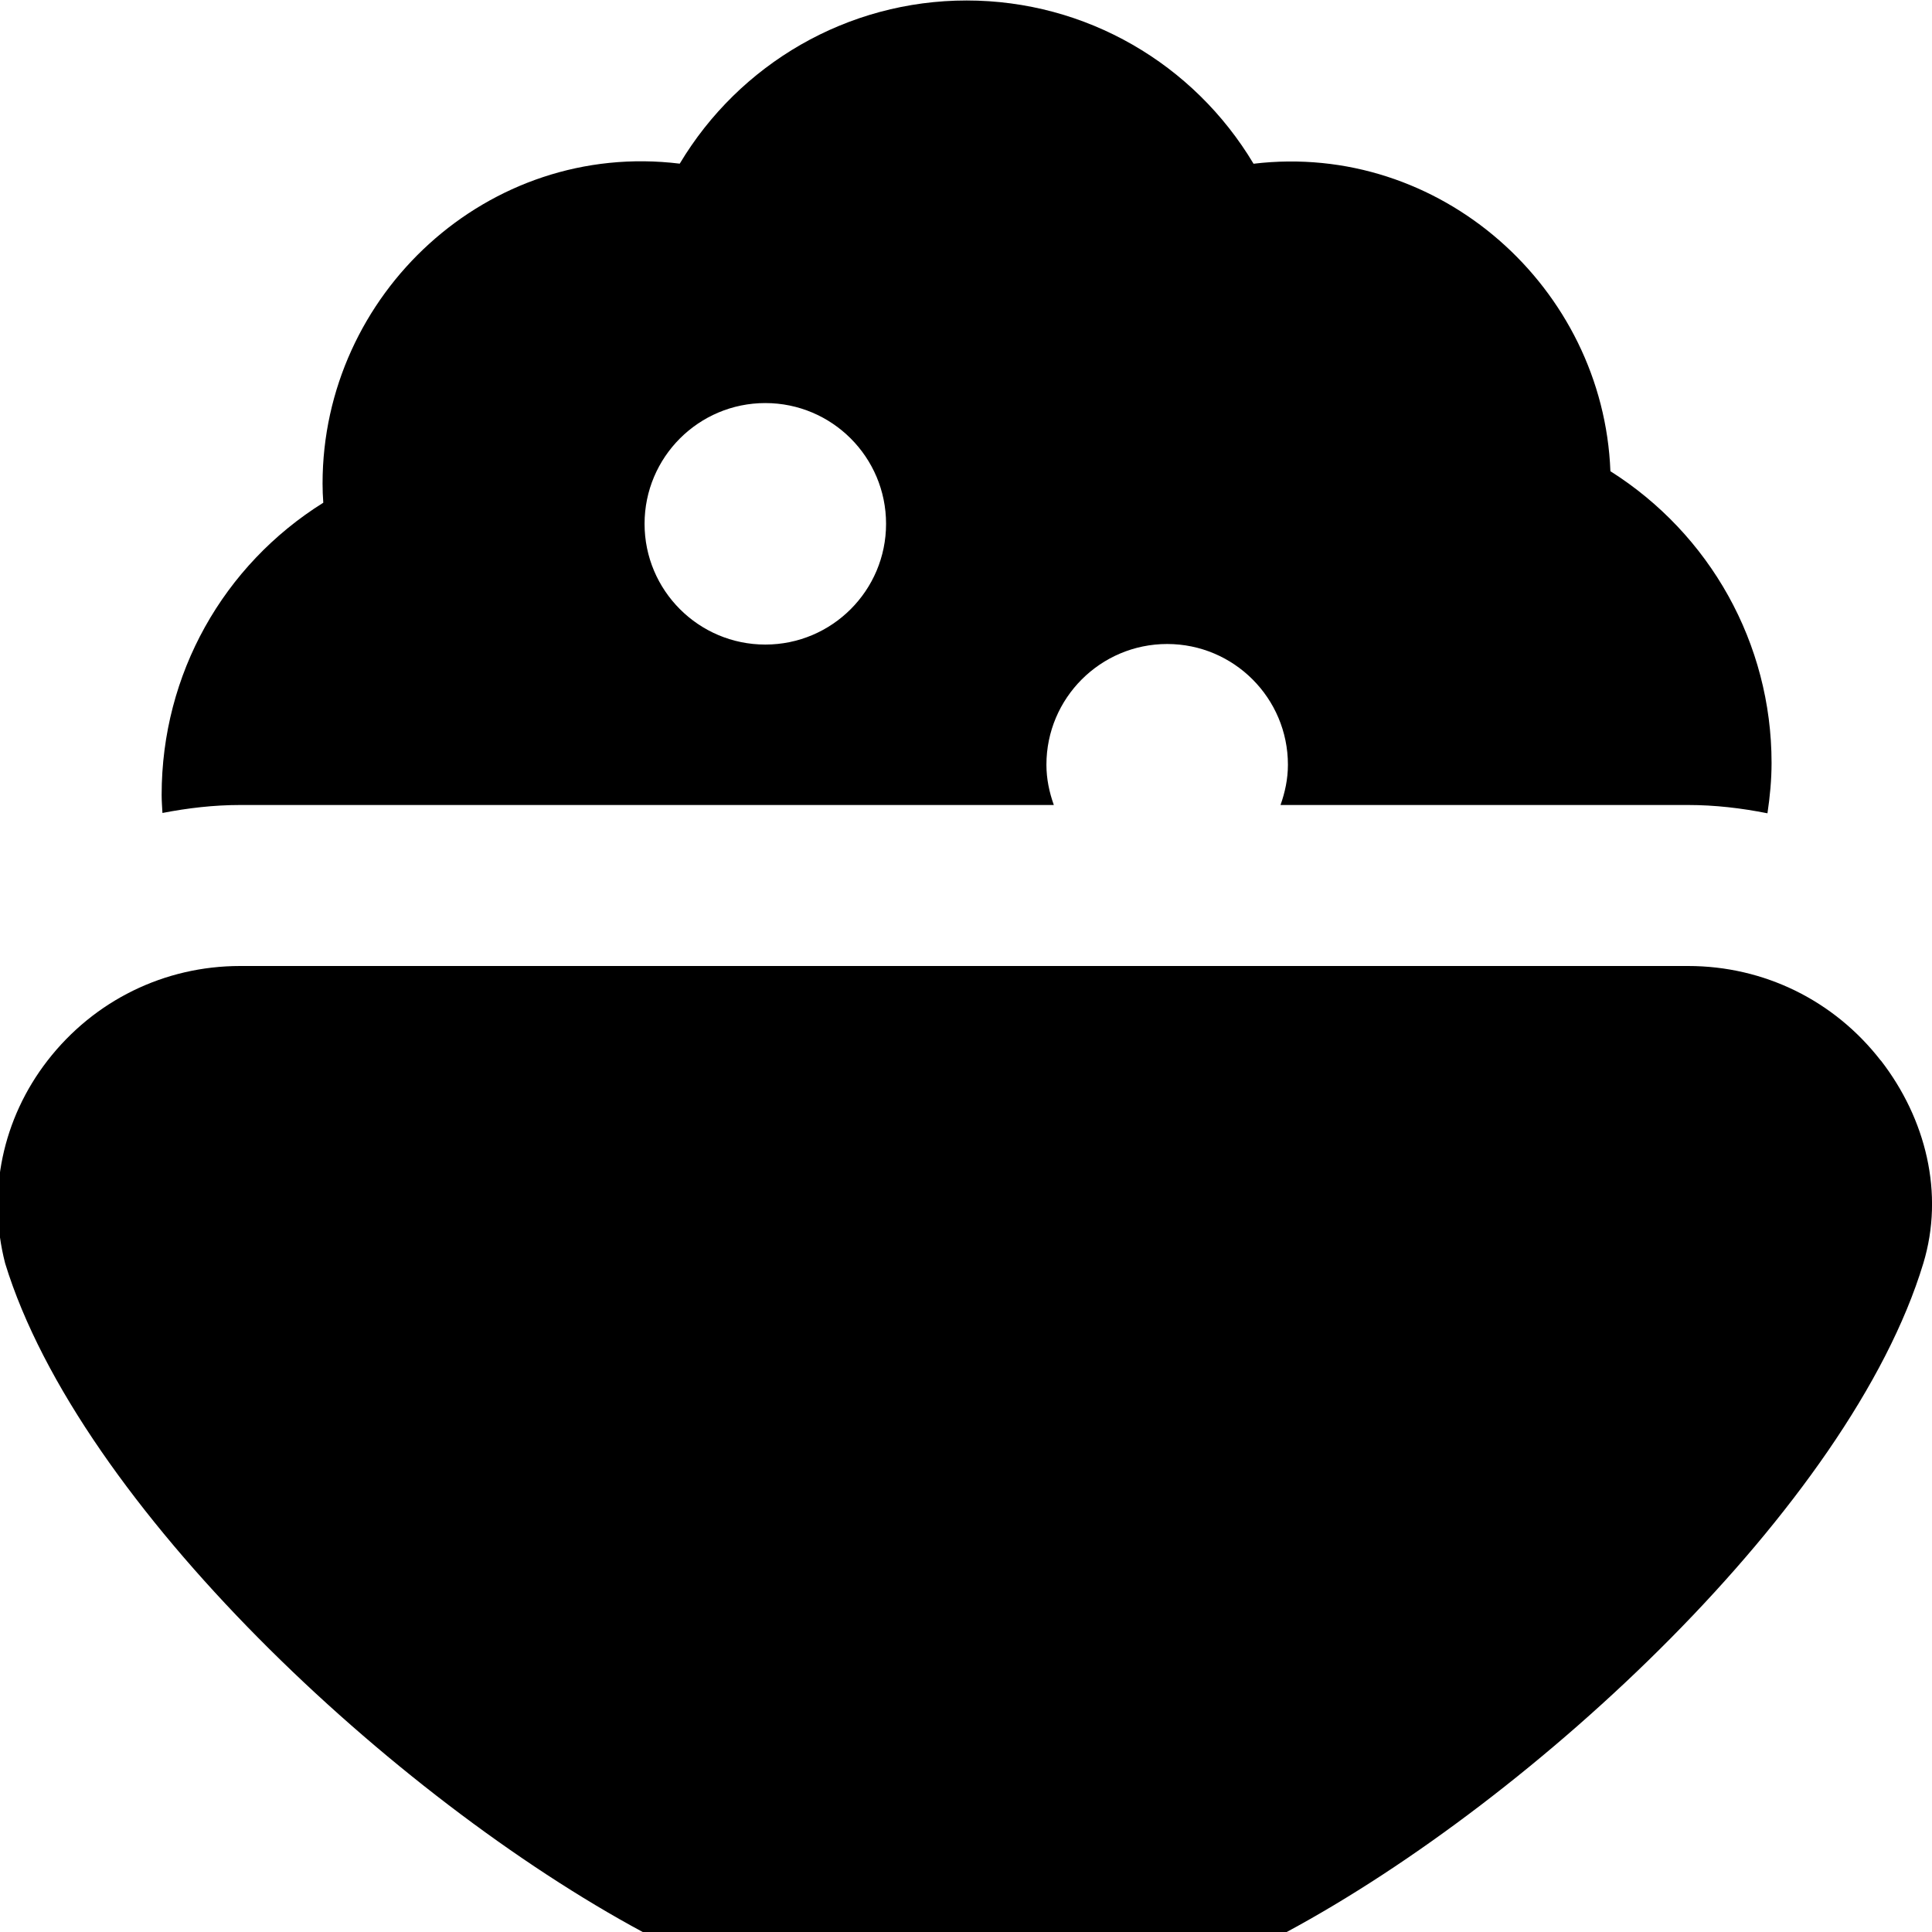 <?xml version="1.0" encoding="UTF-8"?>
<svg xmlns="http://www.w3.org/2000/svg" id="Layer_1" data-name="Layer 1" viewBox="0 0 24 24" width="512" height="512"><path d="m20.005,5.853c-.088-2.278-2.117-4.096-4.433-3.819C14.83.792,13.49.006,12.008.006s-2.822.787-3.564,2.027c-2.384-.292-4.437,1.623-4.437,3.974,0,.078.003.157.009.238-1.241.776-2.008,2.128-2.008,3.629,0,.076.006.15.01.225.315-.061.637-.099.965-.099h10.108c-.056-.157-.092-.324-.092-.5,0-.828.672-1.5,1.5-1.5s1.5.672,1.5,1.5c0,.176-.036.343-.092.5h5.063c.336,0,.664.039.986.103.031-.207.051-.416.051-.626,0-1.487-.767-2.843-2.003-3.624Zm-10.498,2.154c-.828,0-1.5-.672-1.5-1.5s.672-1.5,1.5-1.5,1.5.672,1.5,1.5-.672,1.5-1.5,1.5Zm13.856,5.167c-.578-.746-1.45-1.174-2.392-1.174H2.983c-.941,0-1.813.428-2.392,1.174C.03,13.898-.162,14.817.064,15.694c.92,3,4.828,6.642,7.92,8.306h8c3.091-1.663,7-5.306,7.908-8.306.263-.867.033-1.796-.528-2.521Z"/></svg>
